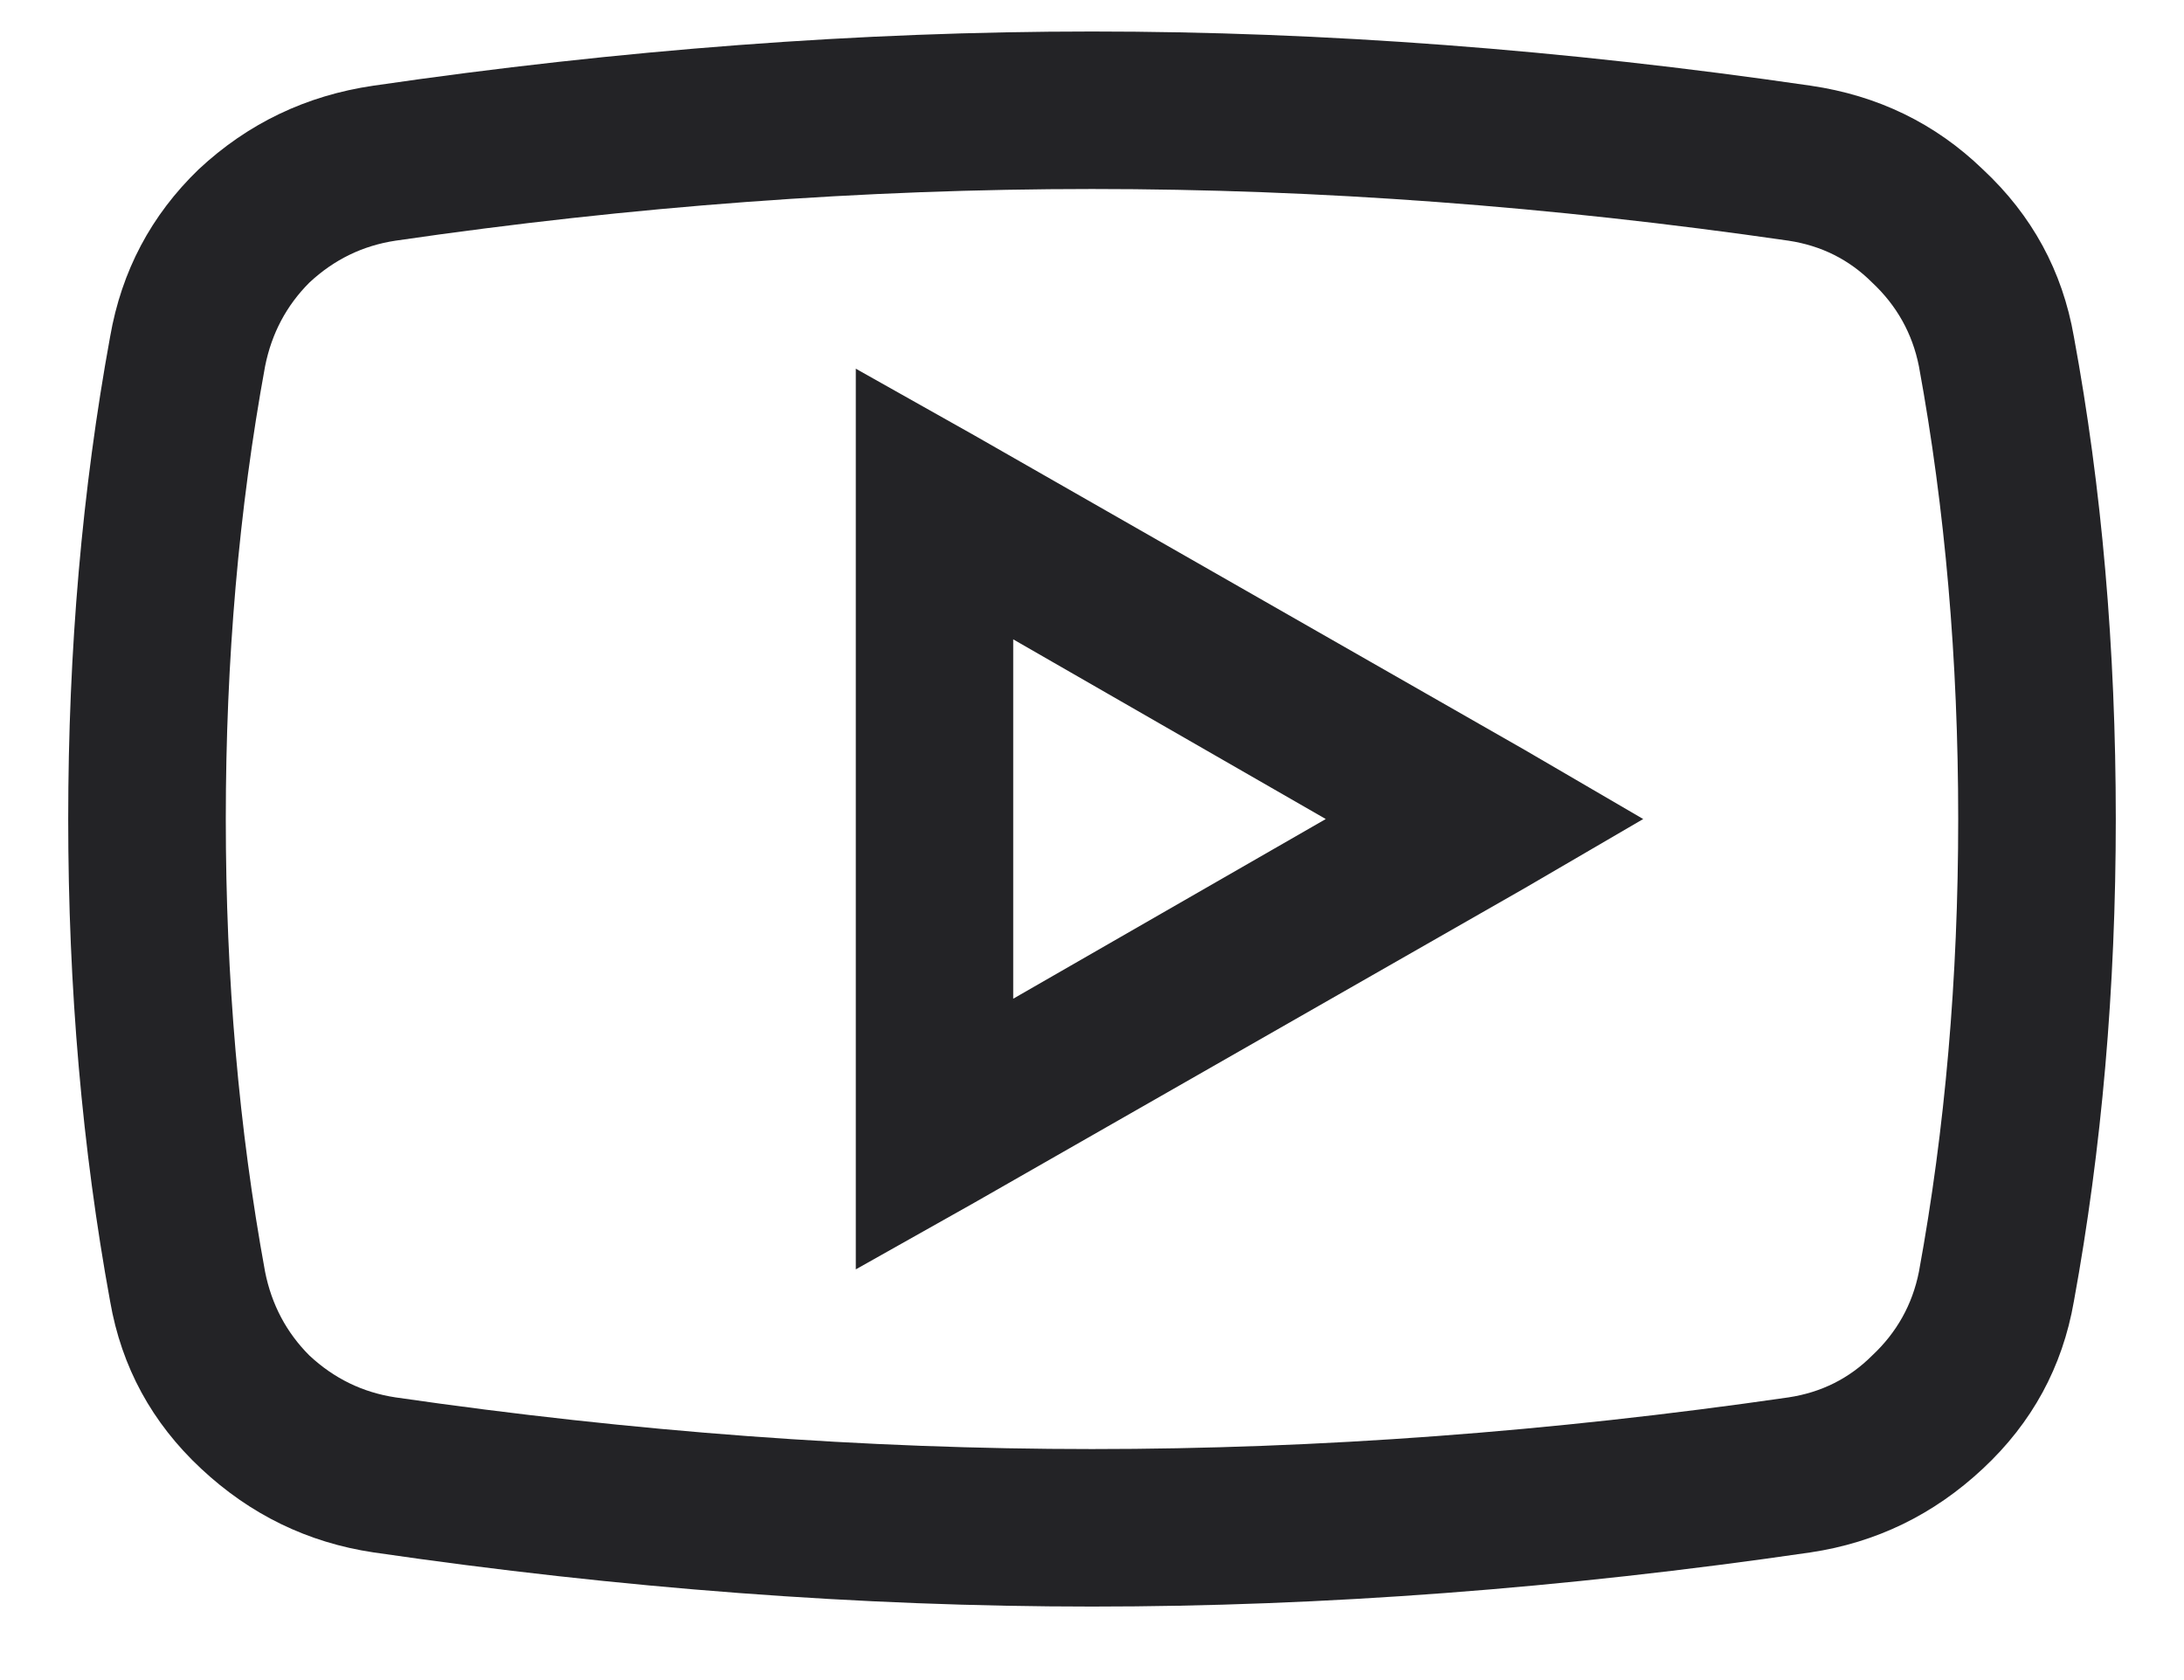 <svg width="26" height="20" viewBox="0 0 26 20" fill="none" xmlns="http://www.w3.org/2000/svg">
<path d="M13 0.375C10.246 0.375 7.395 0.59 4.445 1.02C3.645 1.137 2.951 1.469 2.365 2.016C1.799 2.562 1.447 3.227 1.311 4.008C0.979 5.824 0.812 7.738 0.812 9.75C0.812 11.762 0.979 13.676 1.311 15.492C1.447 16.273 1.809 16.938 2.395 17.484C2.98 18.031 3.664 18.363 4.445 18.48C7.395 18.91 10.246 19.125 13 19.125C15.754 19.125 18.605 18.91 21.555 18.48C22.336 18.363 23.02 18.031 23.605 17.484C24.191 16.938 24.553 16.273 24.689 15.492C25.021 13.676 25.188 11.762 25.188 9.75C25.188 7.719 25.021 5.805 24.689 4.008C24.553 3.227 24.191 2.562 23.605 2.016C23.039 1.469 22.355 1.137 21.555 1.02C18.605 0.59 15.754 0.375 13 0.375ZM13 2.25C15.695 2.25 18.459 2.455 21.291 2.865C21.682 2.924 22.014 3.09 22.287 3.363C22.58 3.637 22.766 3.969 22.844 4.359C23.156 6.059 23.312 7.855 23.312 9.75C23.312 11.645 23.156 13.441 22.844 15.141C22.766 15.531 22.58 15.863 22.287 16.137C22.014 16.41 21.682 16.576 21.291 16.635C18.459 17.045 15.695 17.25 13 17.25C10.305 17.25 7.541 17.045 4.709 16.635C4.318 16.576 3.977 16.41 3.684 16.137C3.41 15.863 3.234 15.531 3.156 15.141C2.844 13.441 2.688 11.645 2.688 9.75C2.688 7.855 2.844 6.059 3.156 4.359C3.234 3.969 3.41 3.637 3.684 3.363C3.977 3.09 4.318 2.924 4.709 2.865C7.521 2.455 10.285 2.25 13 2.25ZM10.188 4.389V15.111L11.594 14.32L18.156 10.57L19.562 9.75L18.156 8.93L11.594 5.18L10.188 4.389ZM12.062 7.611L15.783 9.75L12.062 11.889V7.611Z" fill="#232326"/>
</svg>
